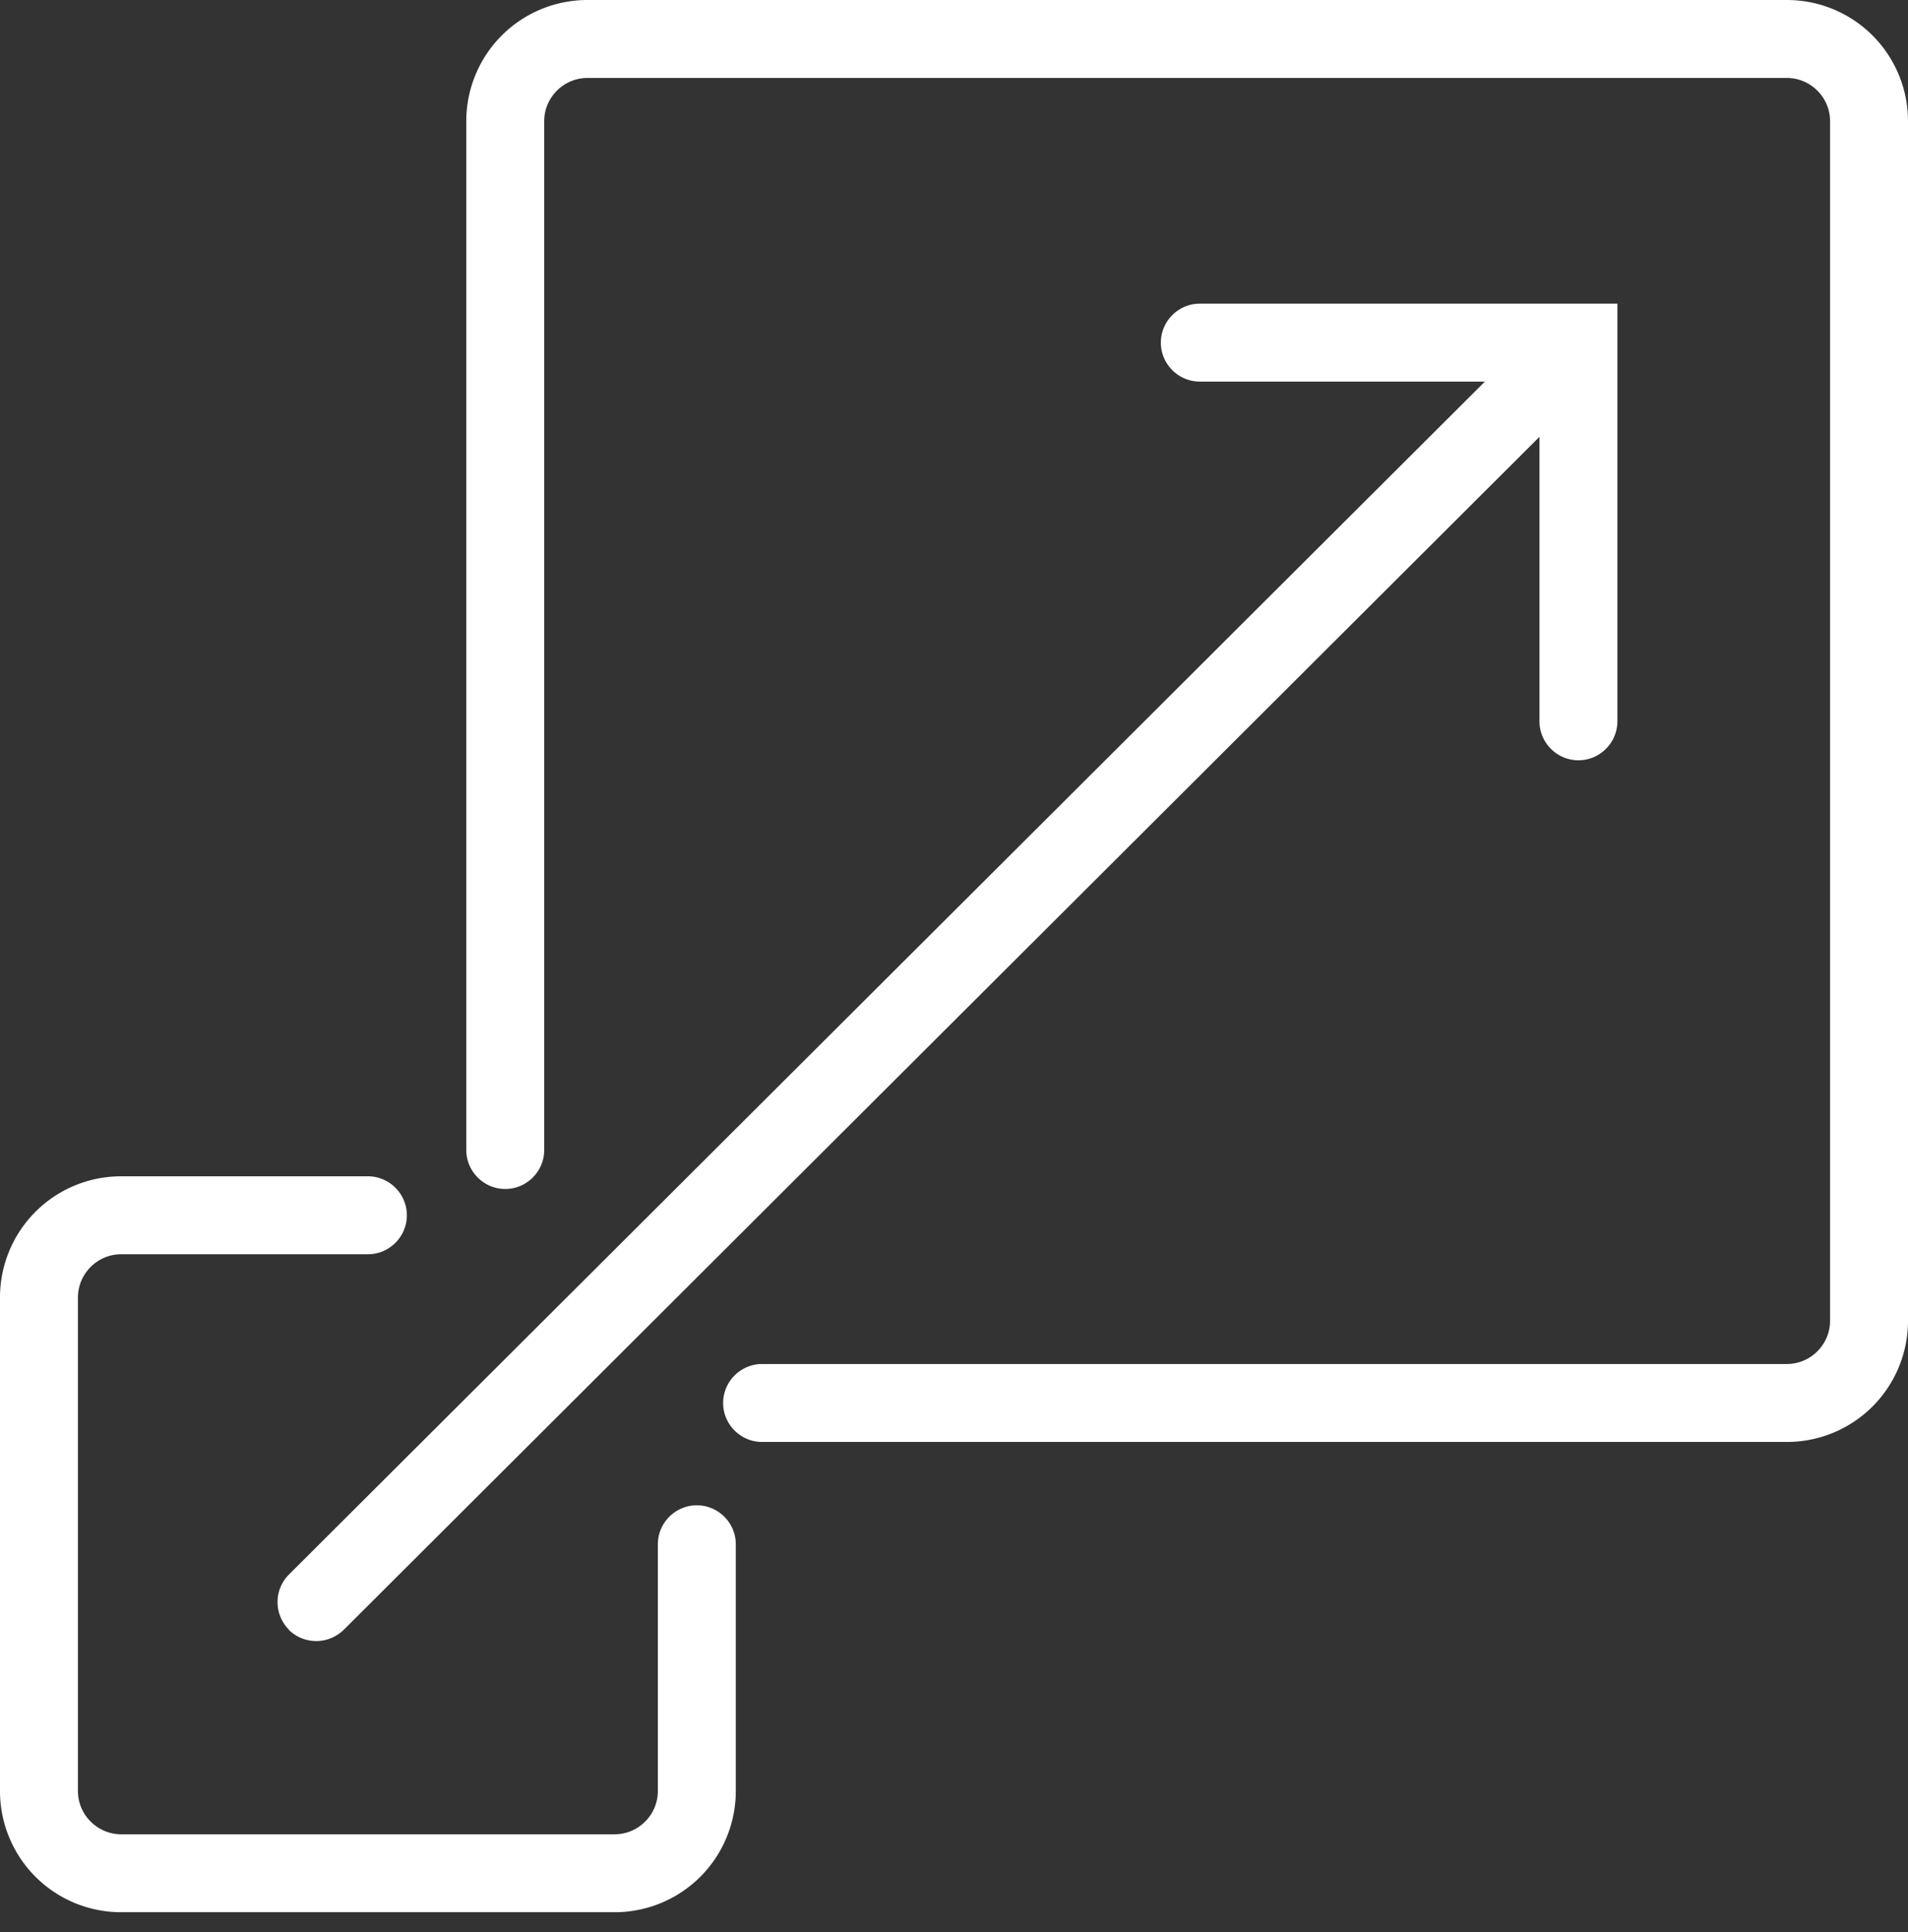 <svg width="80" height="81" viewBox="0 0 80 81" xmlns="http://www.w3.org/2000/svg">
    <rect x="0" y="0" width="80" height="81" fill="#333333" stroke="none"/>
    <g fill="#FFF" fill-rule="nonzero">
        <path d="M74.922 0H24.629a5.078 5.078 0 0 0-5.078 5.078V48.21c0 .898.735 1.633 1.633 1.633.899 0 1.634-.735 1.634-1.633V5.078c0-.994.817-1.81 1.811-1.81h50.293c.994 0 1.81.816 1.81 1.81v50.293c0 .994-.816 1.81-1.81 1.81H31.954c-.899 0-1.634.736-1.634 1.635 0 .898.735 1.633 1.634 1.633h42.968A5.078 5.078 0 0 0 80 55.371V5.078A5.078 5.078 0 0 0 74.922 0zM29.217 63.104c-.898 0-1.634.735-1.634 1.634v10.347c0 .994-.816 1.81-1.81 1.81H5.078c-.994 0-1.81-.816-1.81-1.81V54.391c0-.994.816-1.811 1.81-1.811h10.347c.899 0 1.634-.735 1.634-1.634 0-.898-.735-1.634-1.634-1.634H5.078A5.078 5.078 0 0 0 0 54.391v20.694a5.078 5.078 0 0 0 5.078 5.078h20.695a5.078 5.078 0 0 0 5.078-5.078V64.738c0-.899-.735-1.634-1.634-1.634z"/>
        <path d="M12.103 68.319a1.64 1.64 0 0 0 1.158.476c.422 0 .83-.163 1.157-.476l50.13-50.007v11.926c0 .899.735 1.634 1.633 1.634.899 0 1.634-.735 1.634-1.634V12.73H50.306c-.898 0-1.633.735-1.633 1.634 0 .898.735 1.633 1.633 1.633H62.26L12.117 66.004c-.64.64-.64 1.675 0 2.315h-.014z"/>
    </g>
</svg>
